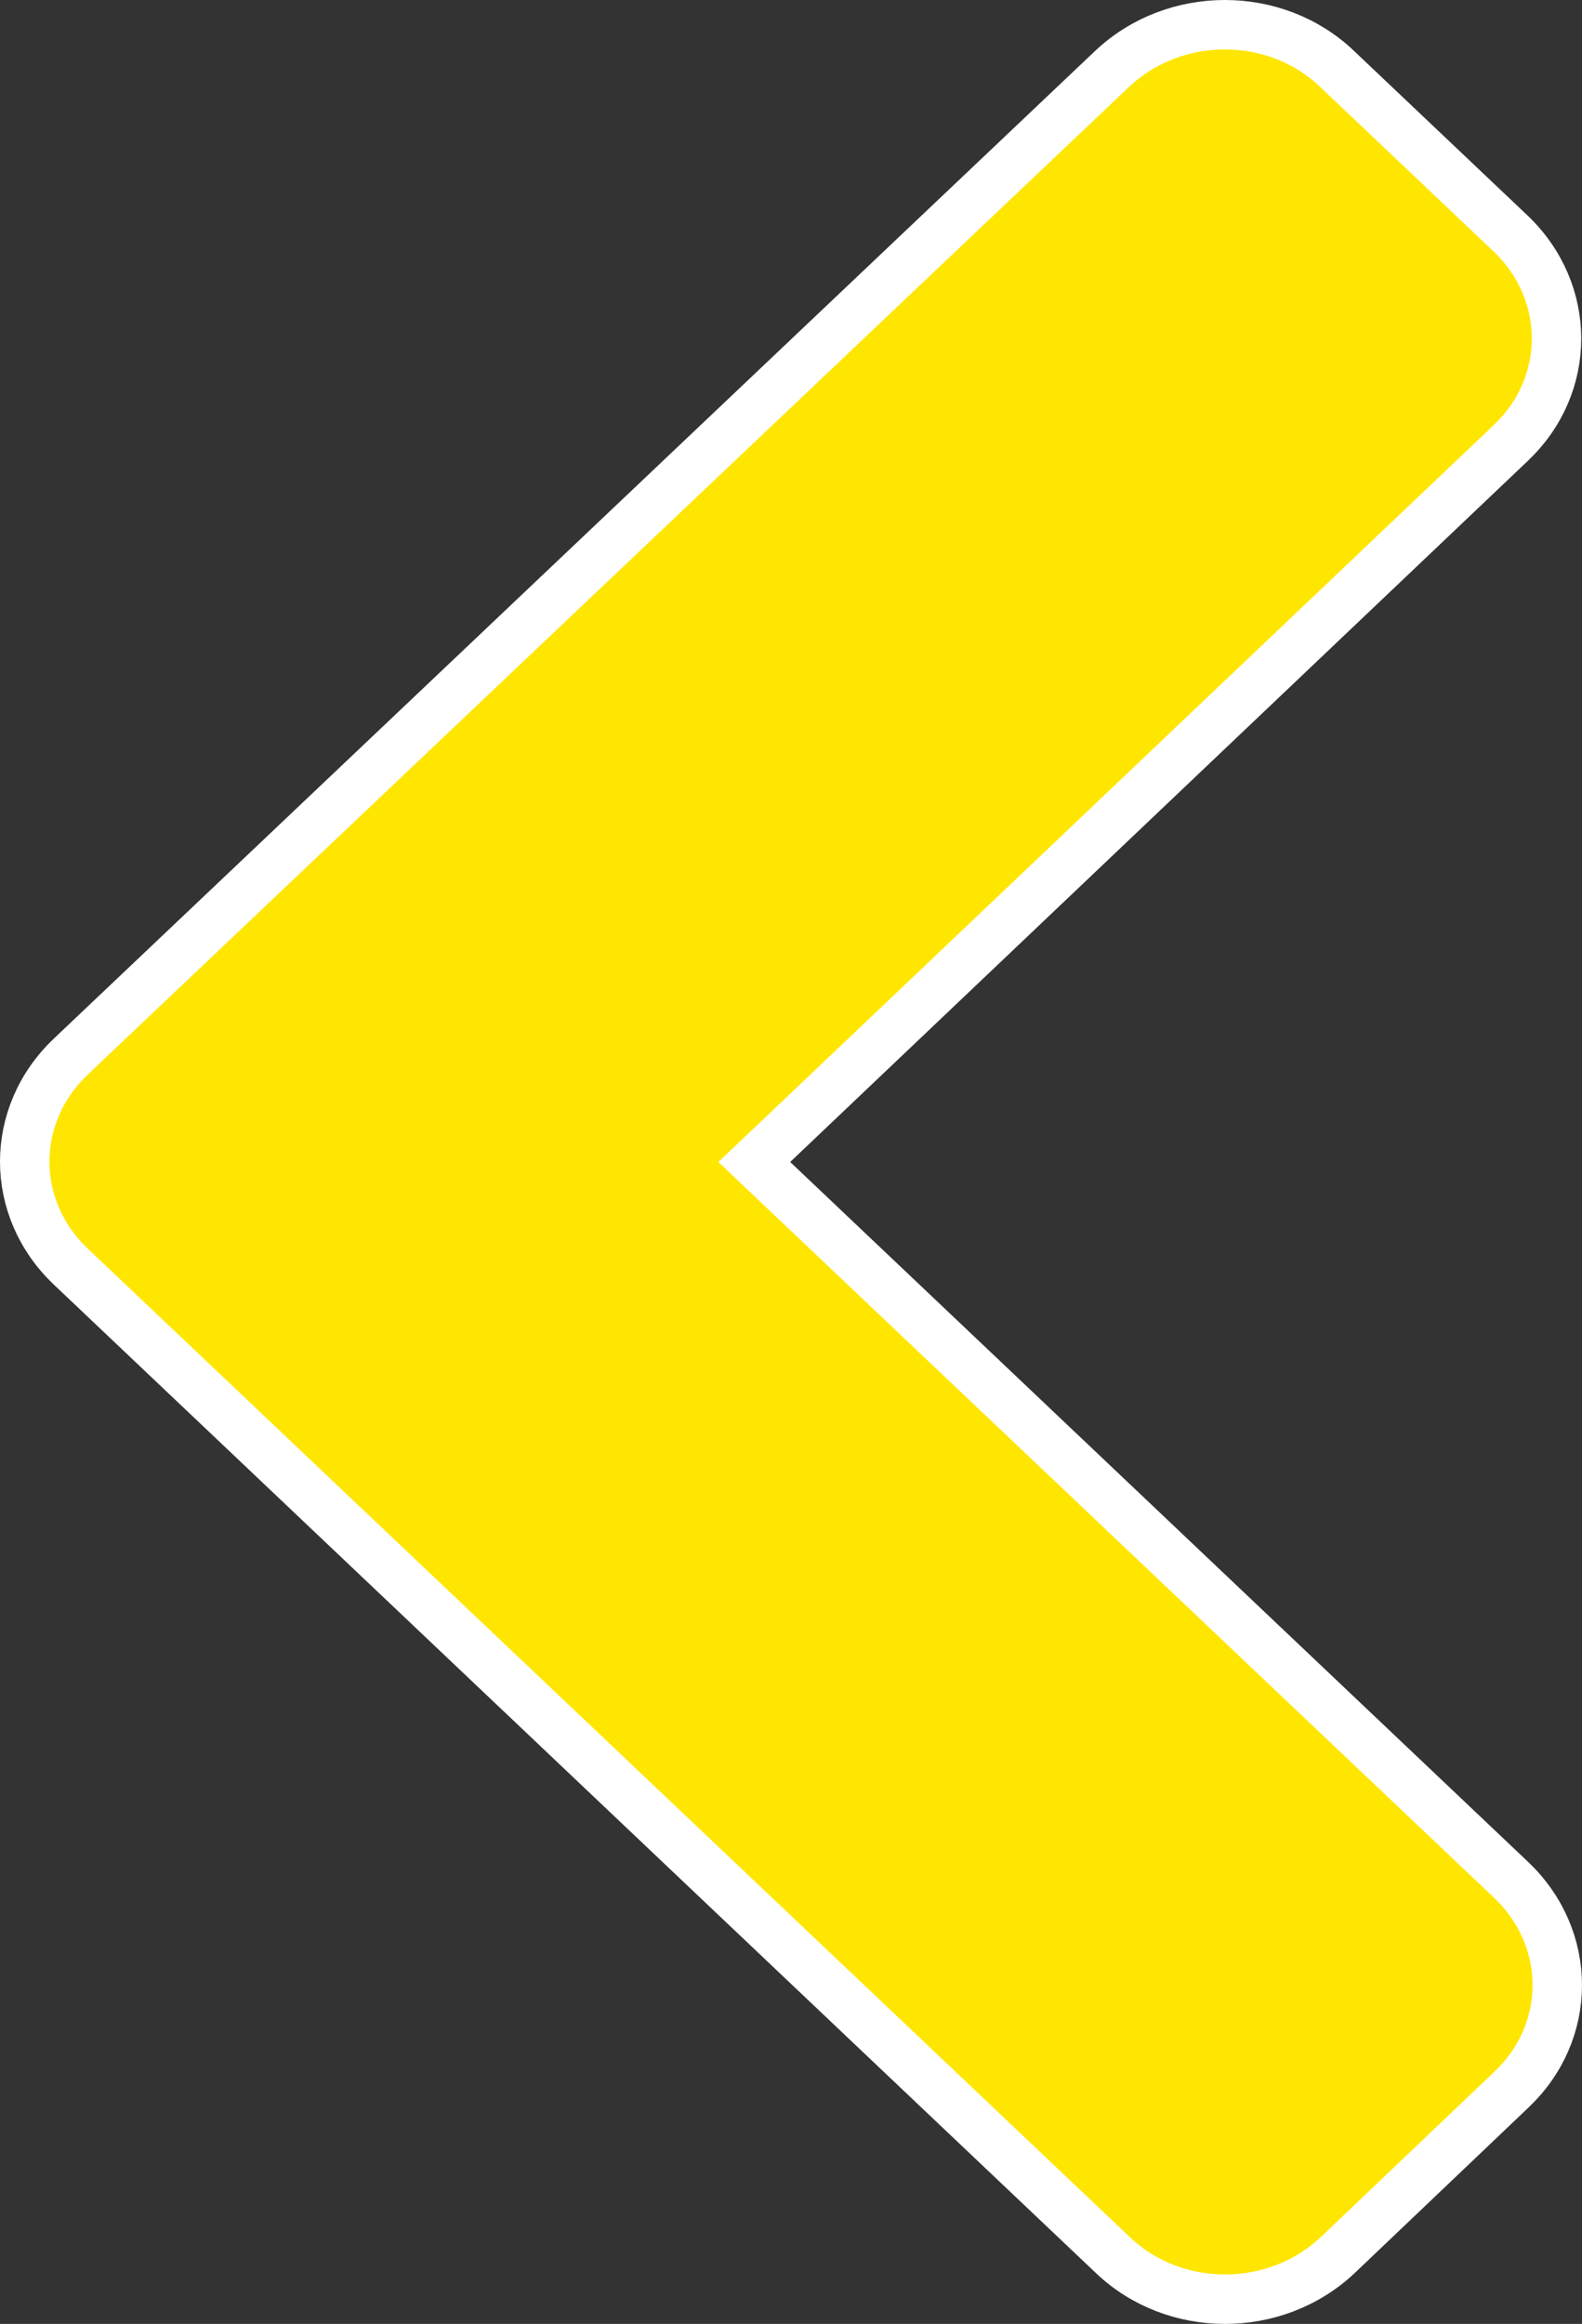 <svg width="32" height="47" viewBox="0 0 32 47" fill="none" xmlns="http://www.w3.org/2000/svg">
<rect x="0" y="0" width="32" height="47" fill="#333333" stroke="none"/>
<path d="M27.048 1.396L27.05 1.398L30.549 4.716C31.797 5.9 31.795 7.799 30.551 8.966L30.549 8.969L15.639 23.138L15.257 23.5L15.639 23.863L30.564 38.017C31.813 39.201 31.81 41.1 30.566 42.267L30.564 42.27L27.065 45.602C27.065 45.602 27.065 45.602 27.065 45.602C25.801 46.8 23.752 46.798 22.507 45.604L22.505 45.602L1.449 25.633L1.447 25.631C0.186 24.448 0.187 22.549 1.434 21.367L22.49 1.398C23.753 0.2 25.803 0.202 27.048 1.396Z" fill="#FFE600" stroke="white"/>
</svg>
